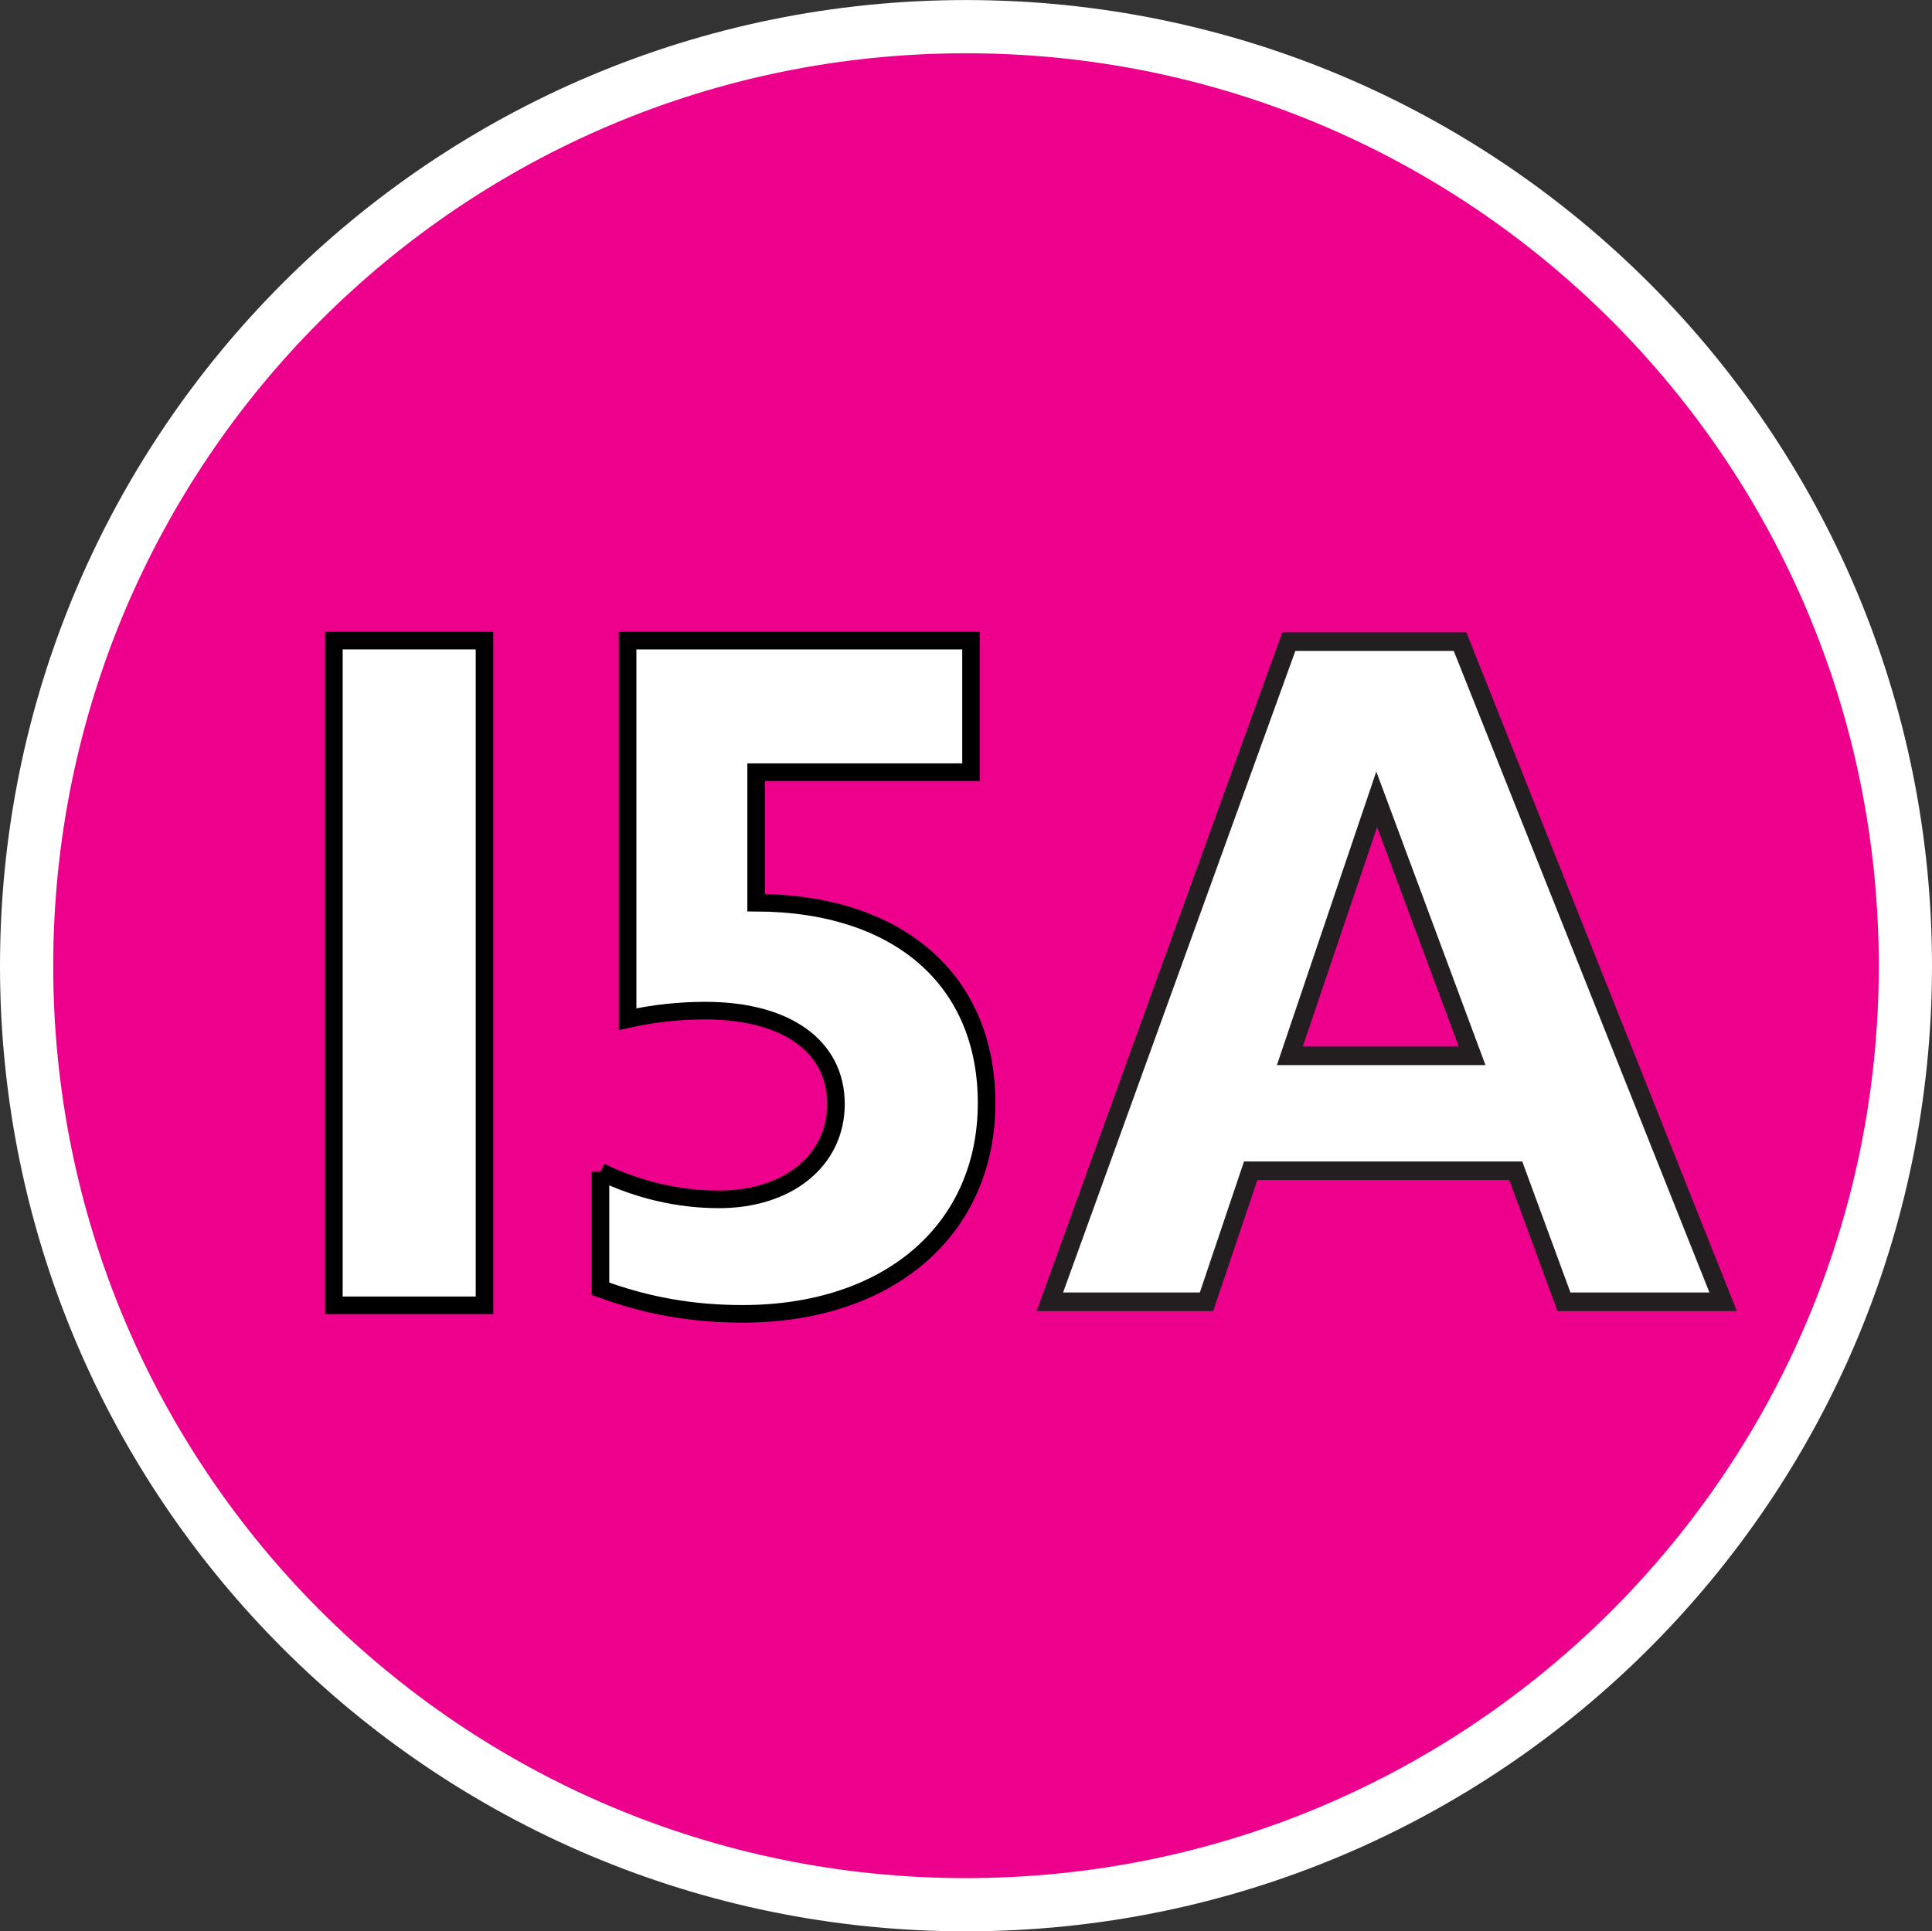 <svg xmlns="http://www.w3.org/2000/svg" xmlns:svg="http://www.w3.org/2000/svg" version="1.1" viewBox="172.84 0 38.48 38.47">
 <rect x="172.84" y="0" width="38.48" height="38.47" fill="#333333" stroke="none"/>
 <g class="layer">
  <title>Layer 1</title>
  <path d="m192.08,670.72c10.33,0 18.71,8.37 18.71,18.7c0,10.34 -8.38,18.71 -18.71,18.71c-10.33,0 -18.71,-8.37 -18.71,-18.71c0,-10.33 8.38,-18.7 18.71,-18.7" fill="#ec008c" id="svg_85" transform="matrix(1 0 0 -1 0 708.661)"/>
  <path d="m192.08,670.72c10.33,0 18.71,8.37 18.71,18.7c0,10.34 -8.38,18.71 -18.71,18.71c-10.33,0 -18.71,-8.37 -18.71,-18.71c0,-10.33 8.38,-18.7 18.71,-18.7z" fill="none" id="svg_86" stroke="#ffffff" stroke-miterlimit="4" stroke-width="1.06" transform="matrix(1 0 0 -1 0 708.661)"/>
  <path d="m179.49,682.66l3,0l0,13.24l-3,0l0,-13.24z" fill="#ffffff" id="svg_87" transform="matrix(1 0 0 -1 0 708.661)"/>
  <path d="m179.49,682.66l3,0l0,13.24l-3,0l0,-13.24z" fill="none" id="svg_88" stroke="#000000" stroke-miterlimit="4" stroke-width="0.35" transform="matrix(1 0 0 -1 0 708.661)"/>
  <path d="m184.8,685.32c0.77,-0.37 1.57,-0.55 2.36,-0.55c1.38,0 2.33,0.78 2.33,1.9c0,1.15 -0.99,1.86 -2.6,1.86c-0.49,0 -1.01,-0.05 -1.55,-0.17l0,7.54l6.84,0l0,-2.62l-4.28,0l0,-2.6c2.85,-0.01 4.59,-1.55 4.59,-3.99c0,-2.52 -1.94,-4.2 -4.86,-4.2c-0.97,0 -1.88,0.15 -2.83,0.5" fill="#ffffff" id="svg_89" transform="matrix(1 0 0 -1 0 708.661)"/>
  <path d="m184.8,685.32c0.77,-0.37 1.57,-0.55 2.36,-0.55c1.38,0 2.33,0.78 2.33,1.9c0,1.15 -0.99,1.86 -2.6,1.86c-0.49,0 -1.01,-0.05 -1.55,-0.17l0,7.54l6.84,0l0,-2.62l-4.28,0l0,-2.6c2.85,-0.01 4.59,-1.55 4.59,-3.99c0,-2.52 -1.94,-4.2 -4.86,-4.2c-0.97,0 -1.88,0.15 -2.83,0.5l0,2.33z" fill="none" id="svg_90" stroke="#000000" stroke-miterlimit="4" stroke-width="0.35" transform="matrix(1 0 0 -1 0 708.661)"/>
  <path d="m207.16,682.73l-3.17,0l-0.96,2.61l-5.28,0l-0.88,-2.61l-3.12,0l4.76,13.15l3.41,0l5.24,-13.15zm-6.9,10.01l-1.73,-5.11l3.63,0" fill="#ffffff" id="svg_91" transform="matrix(1 0 0 -1 0 708.661)"/>
  <path d="m207.16,682.73l-3.17,0l-0.96,2.61l-5.28,0l-0.88,-2.61l-3.12,0l4.76,13.15l3.41,0l5.24,-13.15zm-6.9,10.01l-1.73,-5.11l3.63,0l-1.9,5.11z" fill="none" id="svg_92" stroke="#231f20" stroke-miterlimit="4" stroke-width="0.37" transform="matrix(1 0 0 -1 0 708.661)"/>
 </g>
</svg>